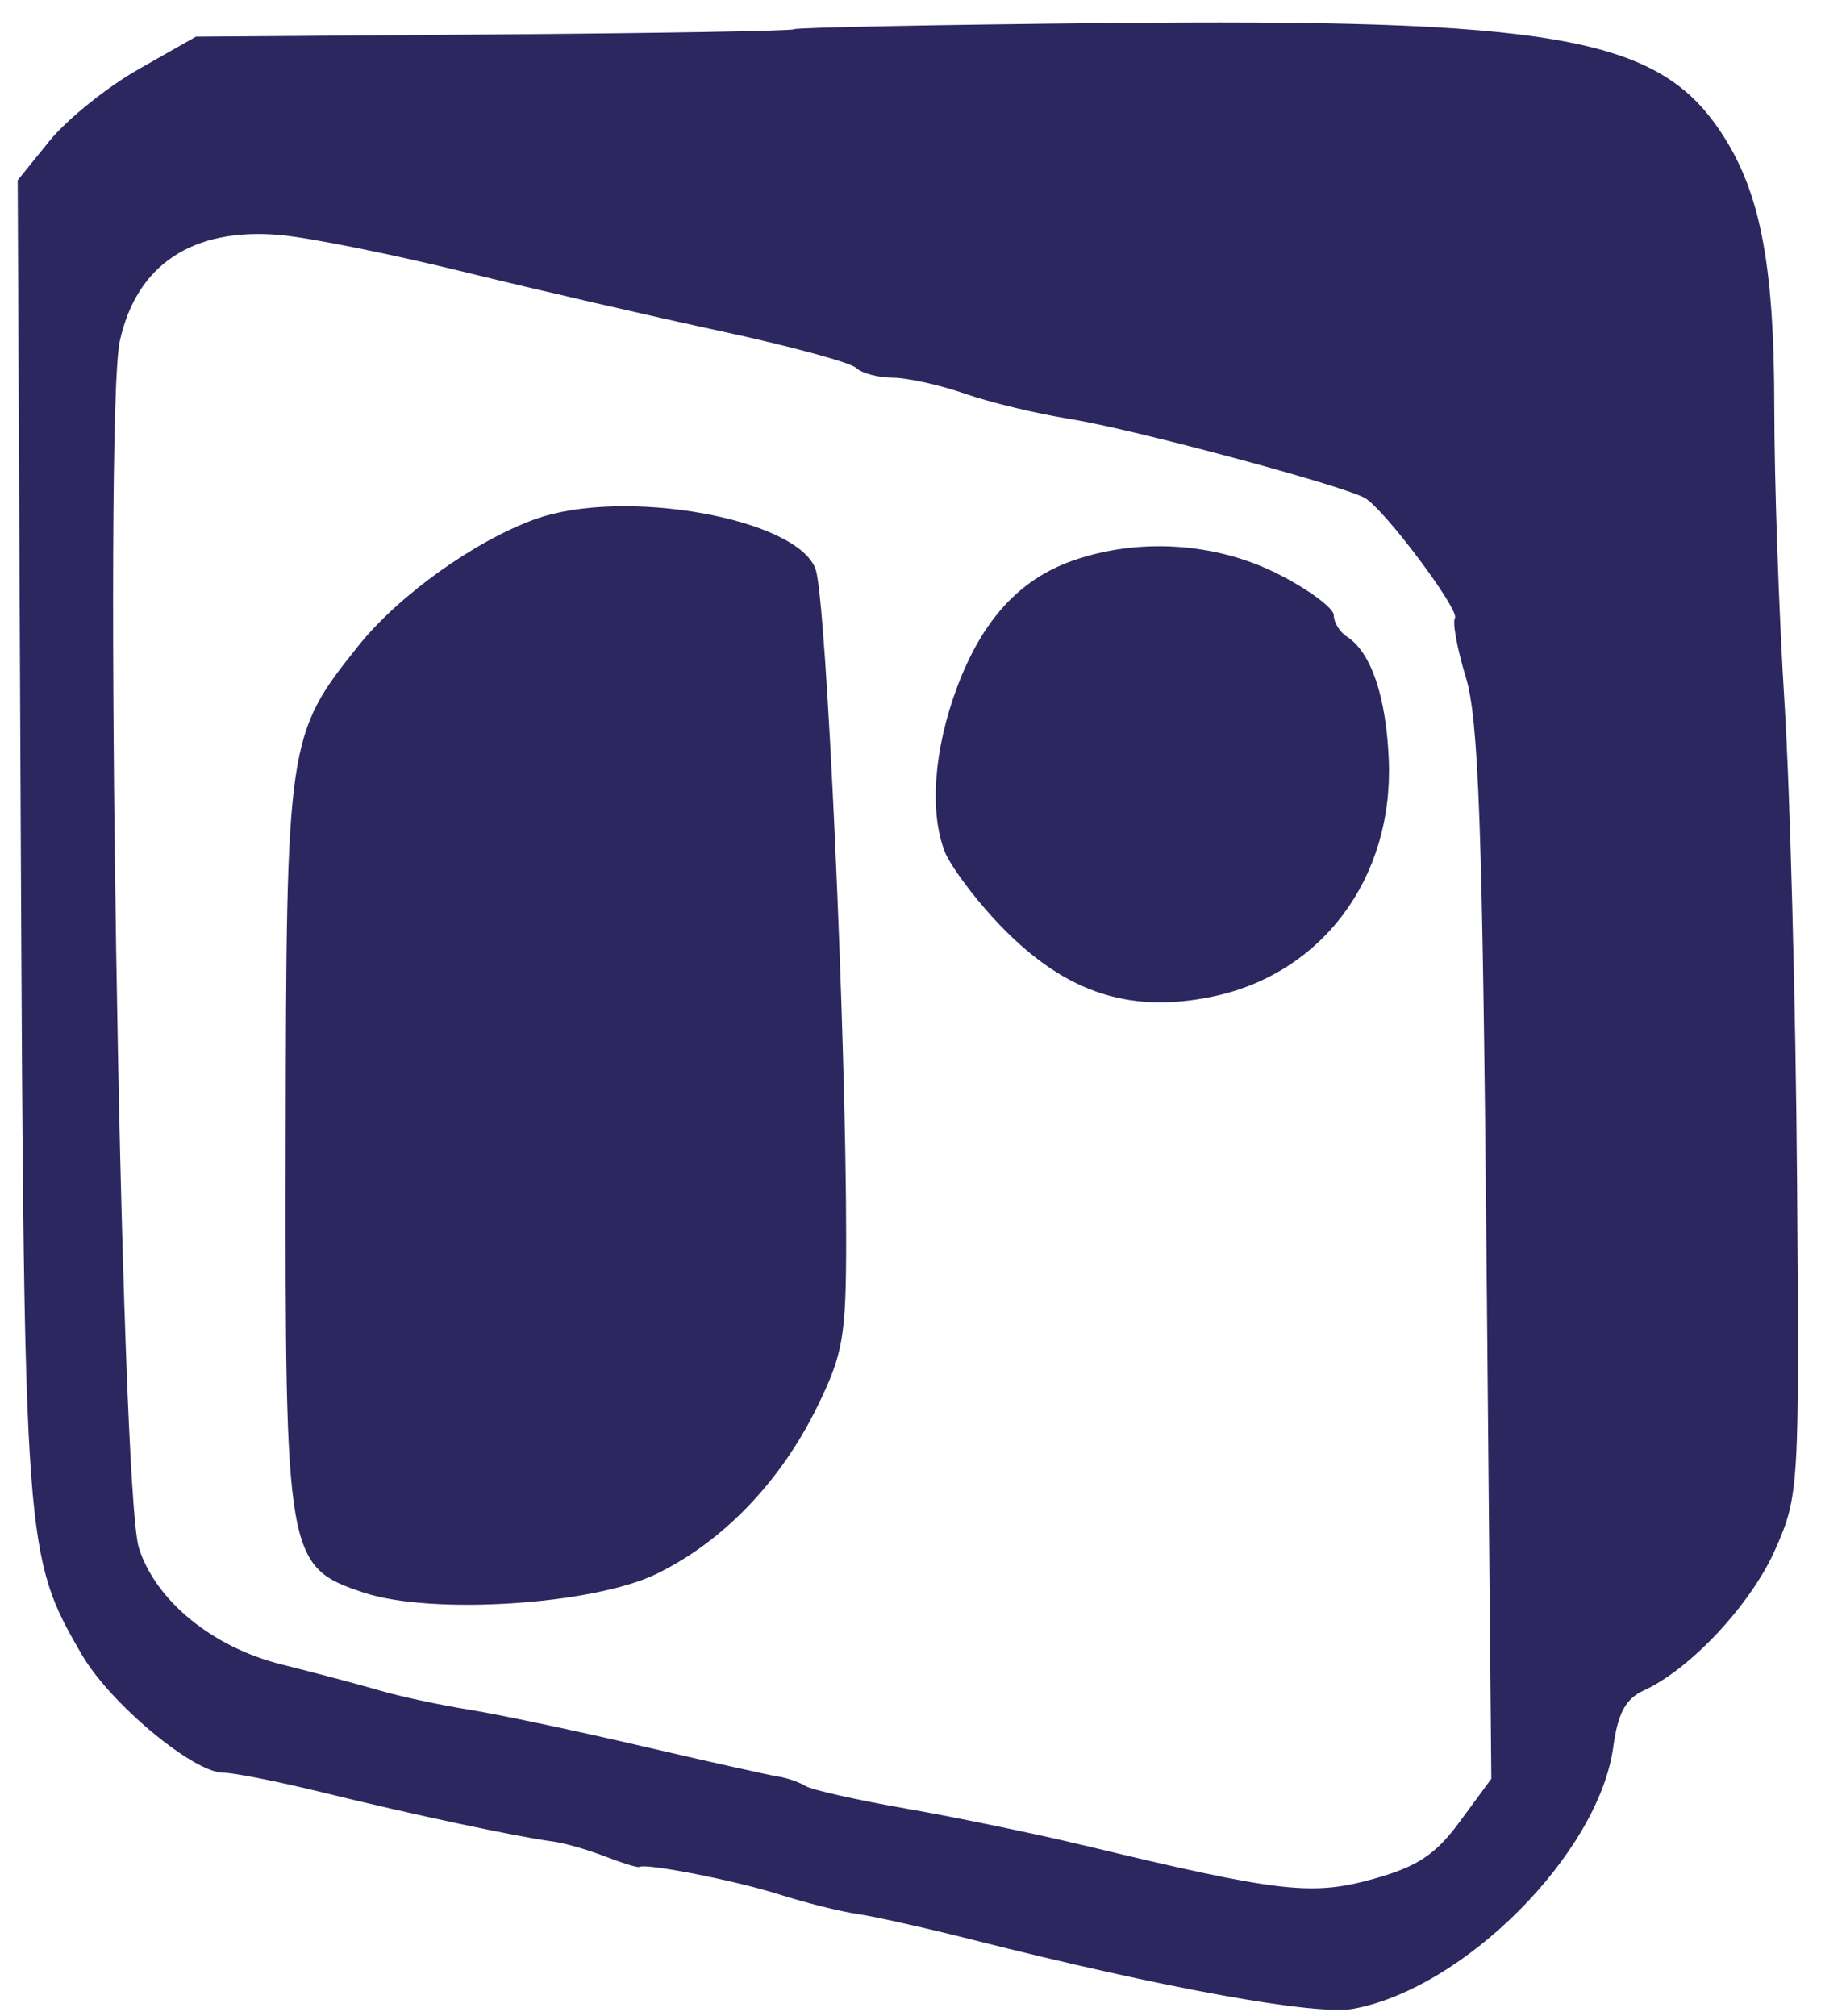 <?xml version="1.0" encoding="UTF-8"?> <svg xmlns="http://www.w3.org/2000/svg" width="75" height="83" viewBox="0 0 75 83" fill="none"><path fill-rule="evenodd" clip-rule="evenodd" d="M32.709 1.203C32.64 1.272 27.068 1.37 20.327 1.419L8.07 1.51L5.706 2.851C4.405 3.589 2.753 4.919 2.034 5.808L0.728 7.423L0.856 34.485C0.996 63.713 1.023 64.082 3.365 68.123C4.53 70.132 7.958 72.993 9.201 72.993C9.636 72.993 11.503 73.365 13.35 73.82C16.922 74.7 21.329 75.638 22.756 75.823C23.231 75.884 24.203 76.161 24.915 76.438C25.628 76.715 26.263 76.911 26.325 76.873C26.605 76.709 30.279 77.429 32.081 78.001C33.172 78.348 34.629 78.713 35.32 78.811C36.012 78.911 38.132 79.385 40.033 79.866C47.971 81.873 54.192 83 55.742 82.713C60.327 81.863 65.845 76.305 66.444 71.933C66.636 70.534 66.955 69.944 67.705 69.603C69.625 68.727 72.114 66.061 73.11 63.811C74.093 61.588 74.11 61.31 74.013 48.589C73.959 41.462 73.727 32.619 73.496 28.937C73.266 25.255 73.077 19.806 73.076 16.829C73.075 10.732 72.475 7.744 70.757 5.263C68.155 1.509 63.795 0.764 45.505 0.949C38.536 1.02 32.779 1.134 32.709 1.203ZM19.084 11.19C22.054 11.919 26.816 13.018 29.666 13.632C32.517 14.246 35.034 14.928 35.26 15.148C35.485 15.367 36.166 15.55 36.772 15.553C37.377 15.557 38.717 15.853 39.748 16.213C40.779 16.572 42.723 17.039 44.067 17.252C46.617 17.655 55.432 20.021 56.237 20.519C57.068 21.032 60.124 25.12 59.922 25.448C59.814 25.622 60.017 26.722 60.373 27.891C60.9 29.617 61.059 34.079 61.222 51.629L61.422 73.242L60.14 74.985C59.119 76.373 58.388 76.858 56.539 77.373C54.024 78.073 52.666 77.915 44.647 75.986C42.67 75.511 39.386 74.831 37.349 74.476C35.312 74.121 33.433 73.7 33.175 73.54C32.917 73.38 32.41 73.205 32.05 73.15C31.689 73.096 29.159 72.531 26.427 71.895C23.695 71.259 20.488 70.583 19.3 70.393C18.113 70.203 16.46 69.848 15.629 69.604C14.798 69.361 12.983 68.879 11.596 68.534C8.754 67.826 6.414 65.916 5.72 63.737C4.952 61.326 4.254 17.144 4.935 14.042C5.627 10.892 7.937 9.361 11.526 9.675C12.714 9.779 16.115 10.46 19.084 11.19ZM22.018 21.385C19.522 22.294 16.422 24.516 14.765 26.586C11.827 30.254 11.791 30.501 11.766 47.077C11.74 64.164 11.801 64.518 14.981 65.577C17.767 66.506 24.417 66.081 27.038 64.807C29.77 63.48 32.138 61.023 33.649 57.944C34.73 55.743 34.85 55.049 34.85 50.965C34.85 42.643 34.042 24.86 33.601 23.471C32.93 21.355 25.683 20.05 22.018 21.385ZM44.136 23.101C41.965 23.878 40.446 25.552 39.418 28.299C38.465 30.846 38.271 33.421 38.909 35.063C39.123 35.613 40.046 36.871 40.961 37.858C43.699 40.814 46.4 41.771 49.934 41.037C54.443 40.101 57.388 36.159 57.199 31.312C57.097 28.701 56.472 26.853 55.475 26.215C55.177 26.025 54.934 25.629 54.934 25.334C54.934 25.039 53.894 24.271 52.623 23.628C50.057 22.328 46.854 22.13 44.136 23.101Z" fill="#2C275F"></path></svg> 